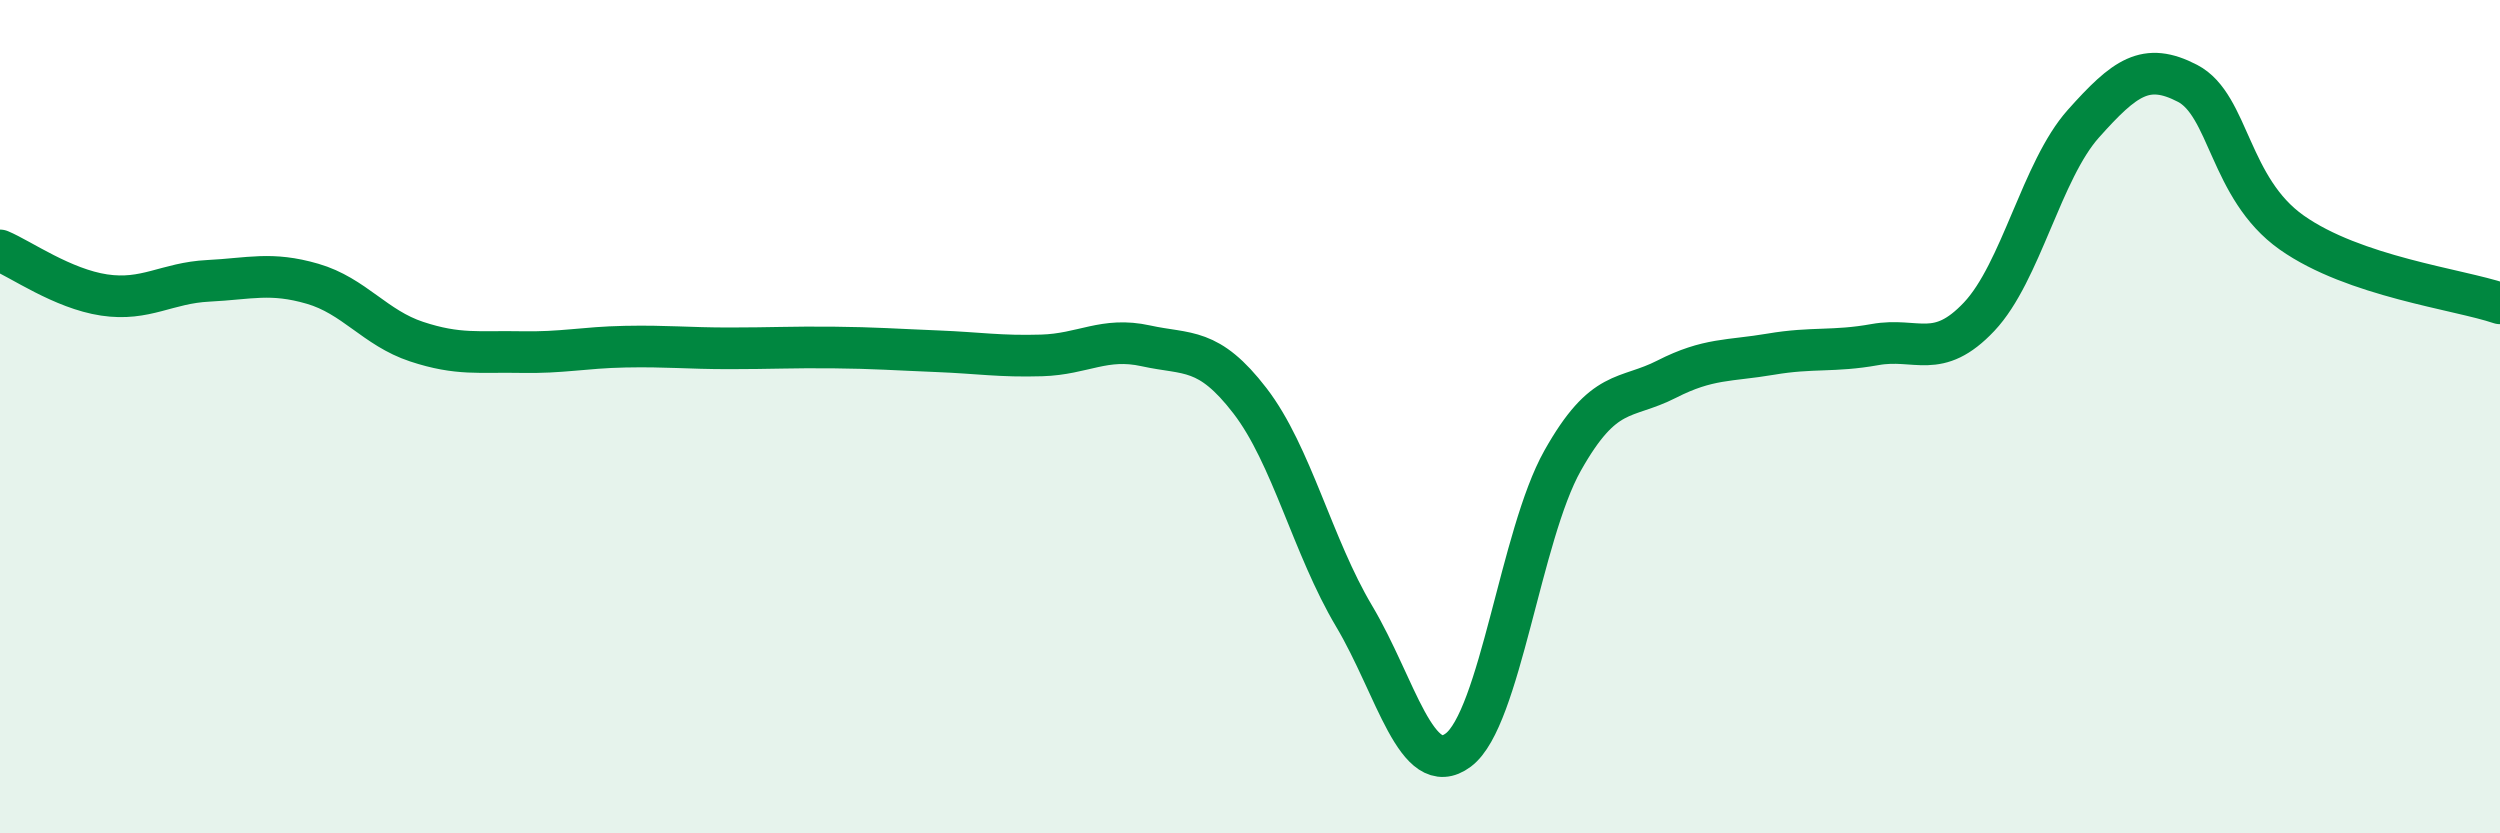 
    <svg width="60" height="20" viewBox="0 0 60 20" xmlns="http://www.w3.org/2000/svg">
      <path
        d="M 0,6.01 C 0.5,6.22 1.5,6.93 2.5,7.08 C 3.5,7.23 4,6.79 5,6.74 C 6,6.69 6.5,6.52 7.5,6.81 C 8.5,7.1 9,7.87 10,8.2 C 11,8.53 11.5,8.43 12.5,8.45 C 13.5,8.47 14,8.34 15,8.32 C 16,8.3 16.5,8.36 17.5,8.36 C 18.5,8.36 19,8.33 20,8.34 C 21,8.35 21.5,8.39 22.5,8.43 C 23.5,8.47 24,8.56 25,8.53 C 26,8.5 26.5,8.08 27.5,8.3 C 28.5,8.52 29,8.32 30,9.62 C 31,10.92 31.5,13.11 32.5,14.79 C 33.5,16.47 34,18.75 35,18 C 36,17.25 36.5,12.84 37.5,11.06 C 38.5,9.28 39,9.61 40,9.1 C 41,8.59 41.5,8.67 42.5,8.5 C 43.5,8.33 44,8.45 45,8.27 C 46,8.09 46.5,8.66 47.5,7.6 C 48.5,6.54 49,4.09 50,2.97 C 51,1.85 51.5,1.48 52.5,2 C 53.5,2.52 53.5,4.52 55,5.58 C 56.5,6.64 59,6.94 60,7.28L60 20L0 20Z"
        fill="#008740"
        opacity="0.1"
        stroke-linecap="round"
        stroke-linejoin="round"
      />
      <path
        d="M 0,6.01 C 0.5,6.22 1.5,6.93 2.5,7.08 C 3.5,7.23 4,6.79 5,6.74 C 6,6.69 6.5,6.52 7.5,6.81 C 8.5,7.1 9,7.87 10,8.2 C 11,8.53 11.5,8.43 12.5,8.45 C 13.5,8.47 14,8.34 15,8.32 C 16,8.3 16.5,8.36 17.5,8.36 C 18.5,8.36 19,8.33 20,8.34 C 21,8.35 21.5,8.39 22.5,8.43 C 23.5,8.47 24,8.56 25,8.53 C 26,8.5 26.5,8.08 27.5,8.3 C 28.5,8.52 29,8.32 30,9.62 C 31,10.92 31.5,13.11 32.5,14.79 C 33.5,16.47 34,18.75 35,18 C 36,17.25 36.5,12.84 37.5,11.06 C 38.5,9.28 39,9.61 40,9.1 C 41,8.59 41.5,8.67 42.5,8.5 C 43.5,8.33 44,8.45 45,8.27 C 46,8.09 46.5,8.66 47.5,7.6 C 48.5,6.54 49,4.09 50,2.97 C 51,1.85 51.5,1.48 52.5,2 C 53.5,2.52 53.5,4.52 55,5.58 C 56.5,6.64 59,6.94 60,7.28"
        stroke="#008740"
        stroke-width="1"
        fill="none"
        stroke-linecap="round"
        stroke-linejoin="round"
      />
    </svg>
  